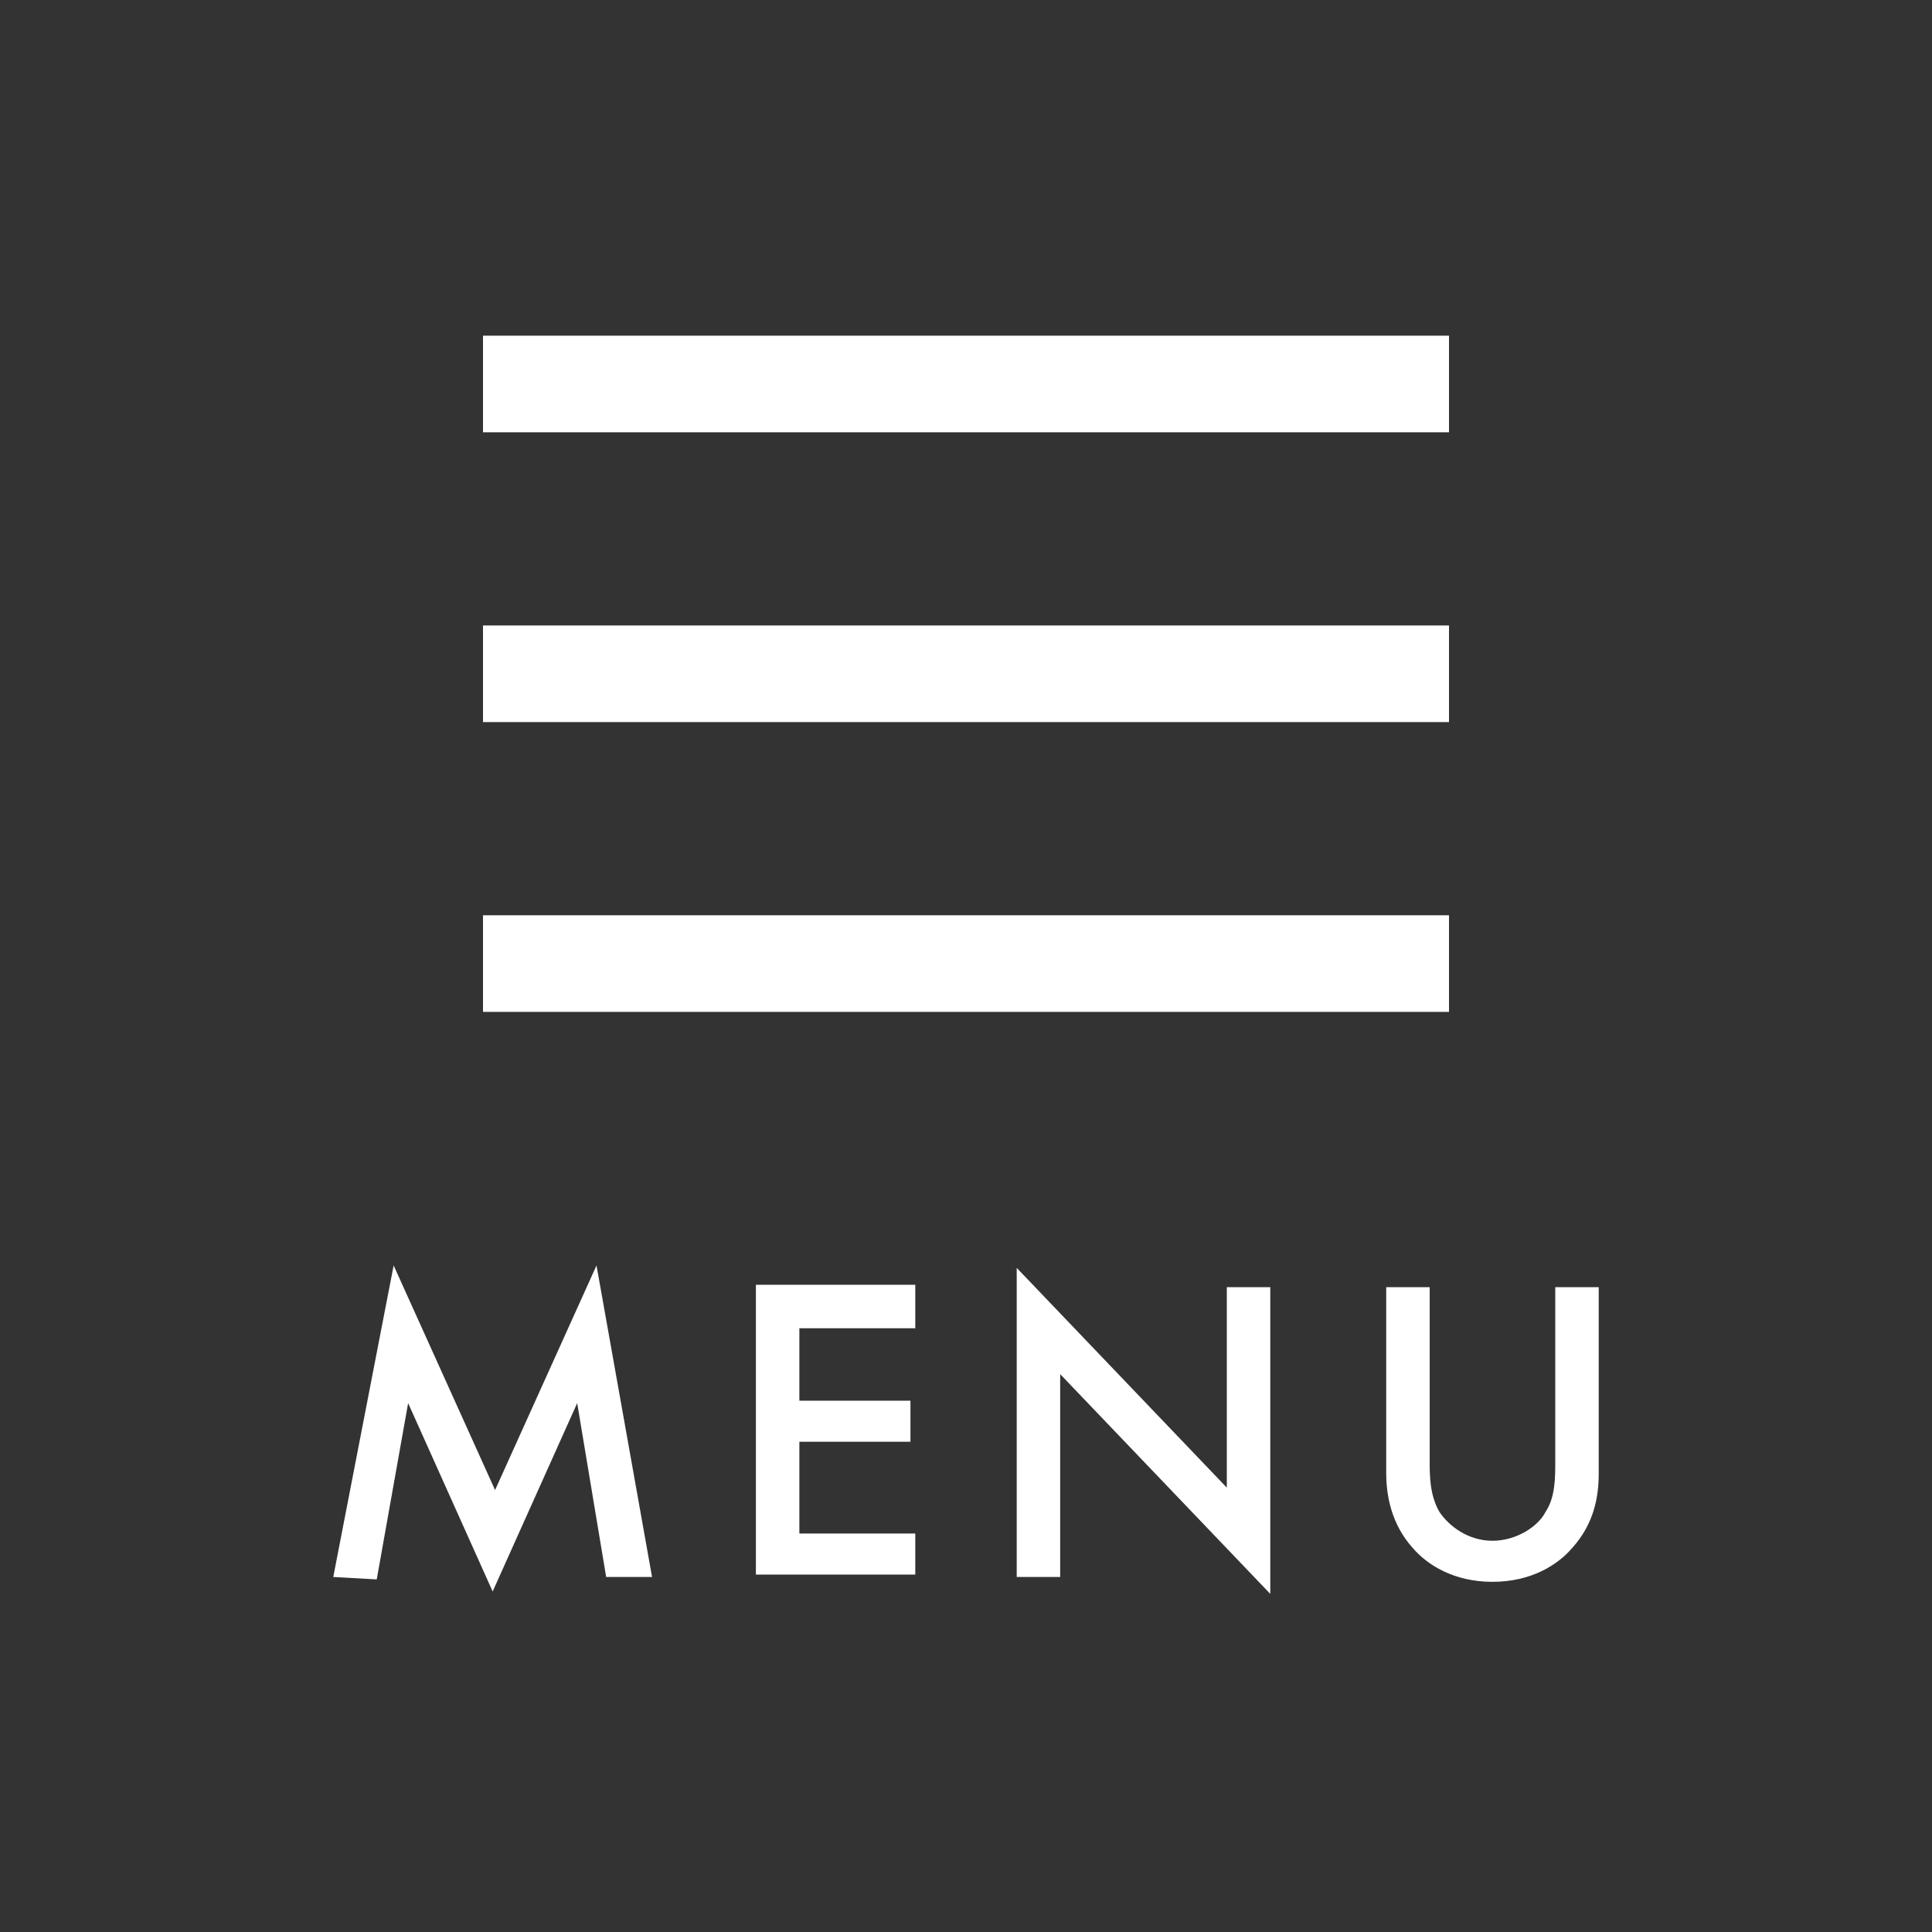 <?xml version="1.0" encoding="utf-8"?>
<!-- Generator: Adobe Illustrator 25.4.1, SVG Export Plug-In . SVG Version: 6.00 Build 0)  -->
<svg version="1.1" id="レイヤー_1" xmlns="http://www.w3.org/2000/svg" xmlns:xlink="http://www.w3.org/1999/xlink" x="0px"
	 y="0px" viewBox="0 0 80 80" style="enable-background:new 0 0 80 80;" xml:space="preserve">
<rect x="0" y="0" width="80" height="80" fill="#333333" stroke="none"/>
<style type="text/css">
	.st0{fill:#FFFFFF;}
</style>
<g>
	<rect x="20" y="13.9" class="st0" width="40" height="4"/>
	<rect x="20" y="25.9" class="st0" width="40" height="4"/>
	<rect x="20" y="37.9" class="st0" width="40" height="4"/>
</g>
<g>
	<g>
		<path class="st0" d="M13.8,65.3l2.5-12.9l4.2,9.3l4.2-9.3L27,65.3h-1.9l-1.2-7.2l-3.5,7.8l-3.5-7.8l-1.3,7.3L13.8,65.3L13.8,65.3z
			"/>
		<path class="st0" d="M37.9,55h-4.8v3h4.6v1.7h-4.6v3.8h4.8v1.7h-6.6v-12h6.6V55z"/>
		<path class="st0" d="M42.1,65.3V52.5l8.7,9.1v-8.3h1.8V66l-8.7-9.1v8.4H42.1z"/>
		<path class="st0" d="M59.2,53.3v7.2c0,0.6,0,1.4,0.4,2.1c0.4,0.6,1.2,1.2,2.2,1.2s1.9-0.6,2.2-1.2c0.4-0.6,0.4-1.4,0.4-2.1v-7.2
			h1.8V61c0,1-0.2,2.1-1.1,3.1c-0.6,0.7-1.7,1.4-3.3,1.4s-2.7-0.7-3.3-1.4c-0.9-1-1.1-2.2-1.1-3.1v-7.7H59.2z"/>
	</g>
</g>
</svg>
